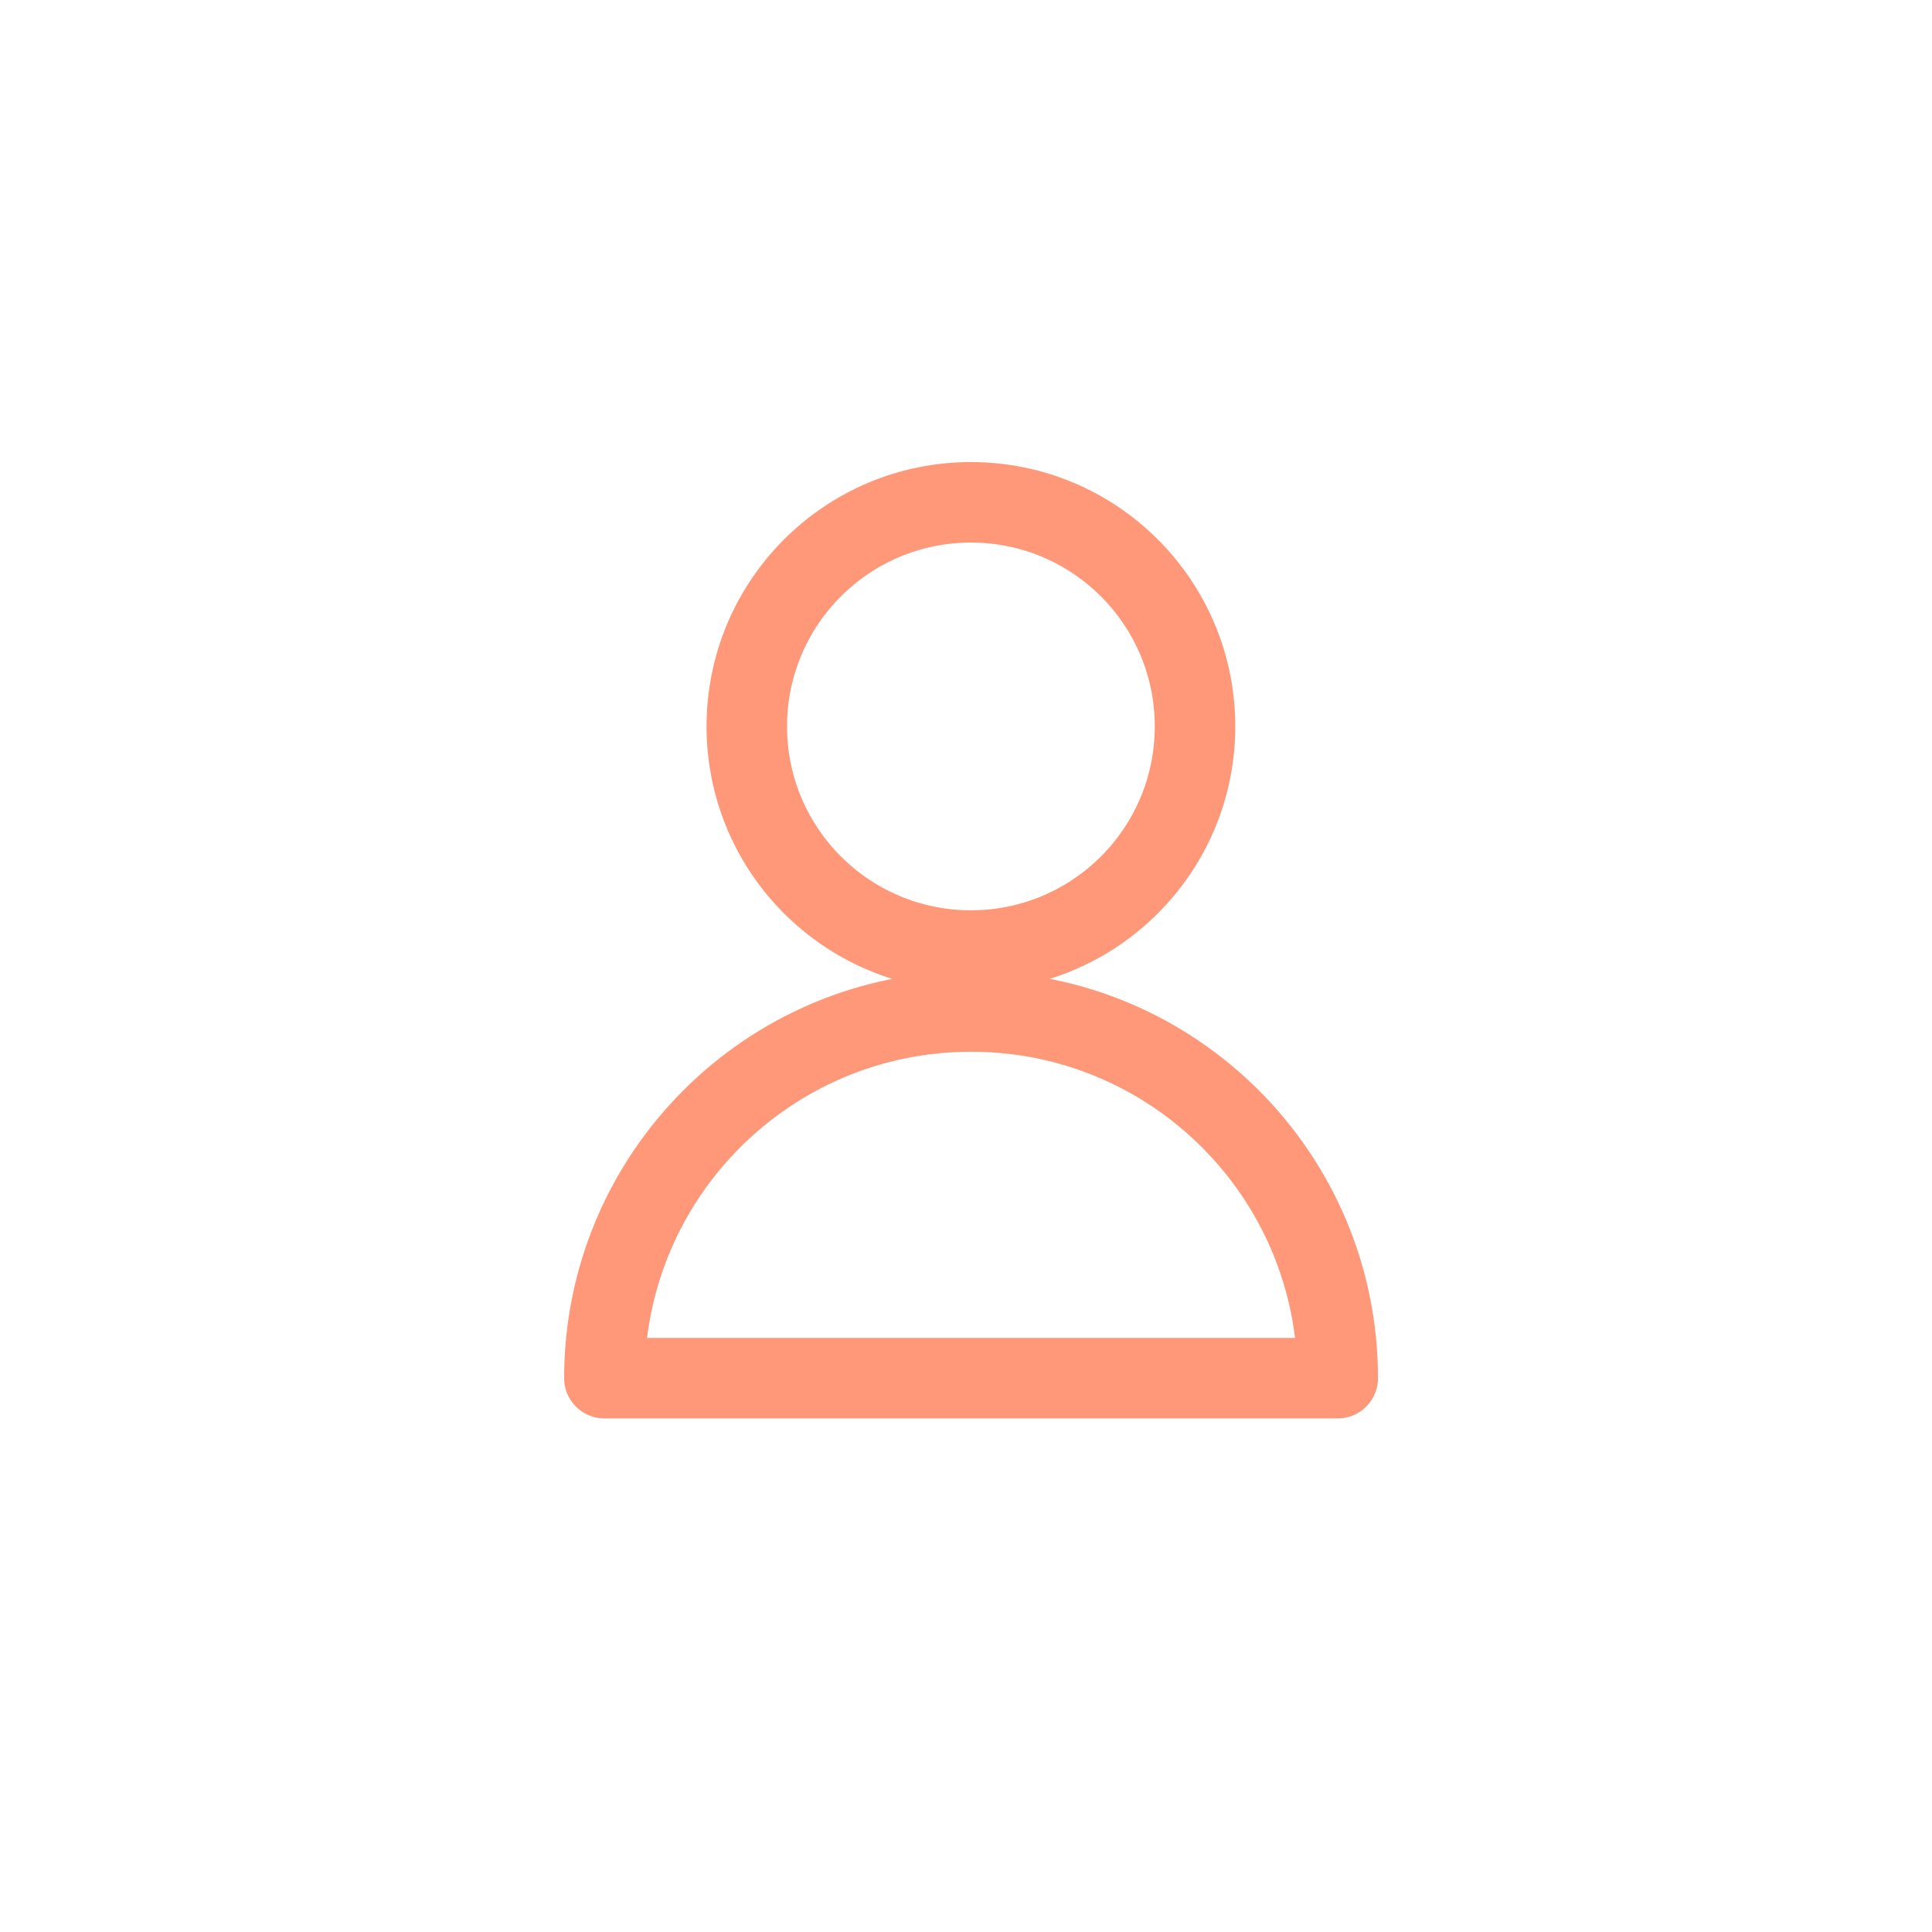<svg width="24" height="24" viewBox="0 0 24 24" fill="none" xmlns="http://www.w3.org/2000/svg">
<g id="icon / customer">
<path id="Vector" d="M7.508 17.12C7.508 14.605 9.546 12.565 12.063 12.565C14.58 12.565 16.618 14.603 16.618 17.12H7.509H7.508Z" stroke="#FF9878" stroke-linecap="round" stroke-linejoin="round"/>
<path id="Vector_2" d="M9.277 9.024C9.277 10.562 10.524 11.808 12.061 11.808C13.599 11.808 14.845 10.562 14.845 9.024C14.845 7.486 13.599 6.24 12.061 6.24C10.524 6.24 9.277 7.486 9.277 9.024Z" stroke="#FF9878" stroke-linecap="round" stroke-linejoin="round"/>
</g>
</svg>
